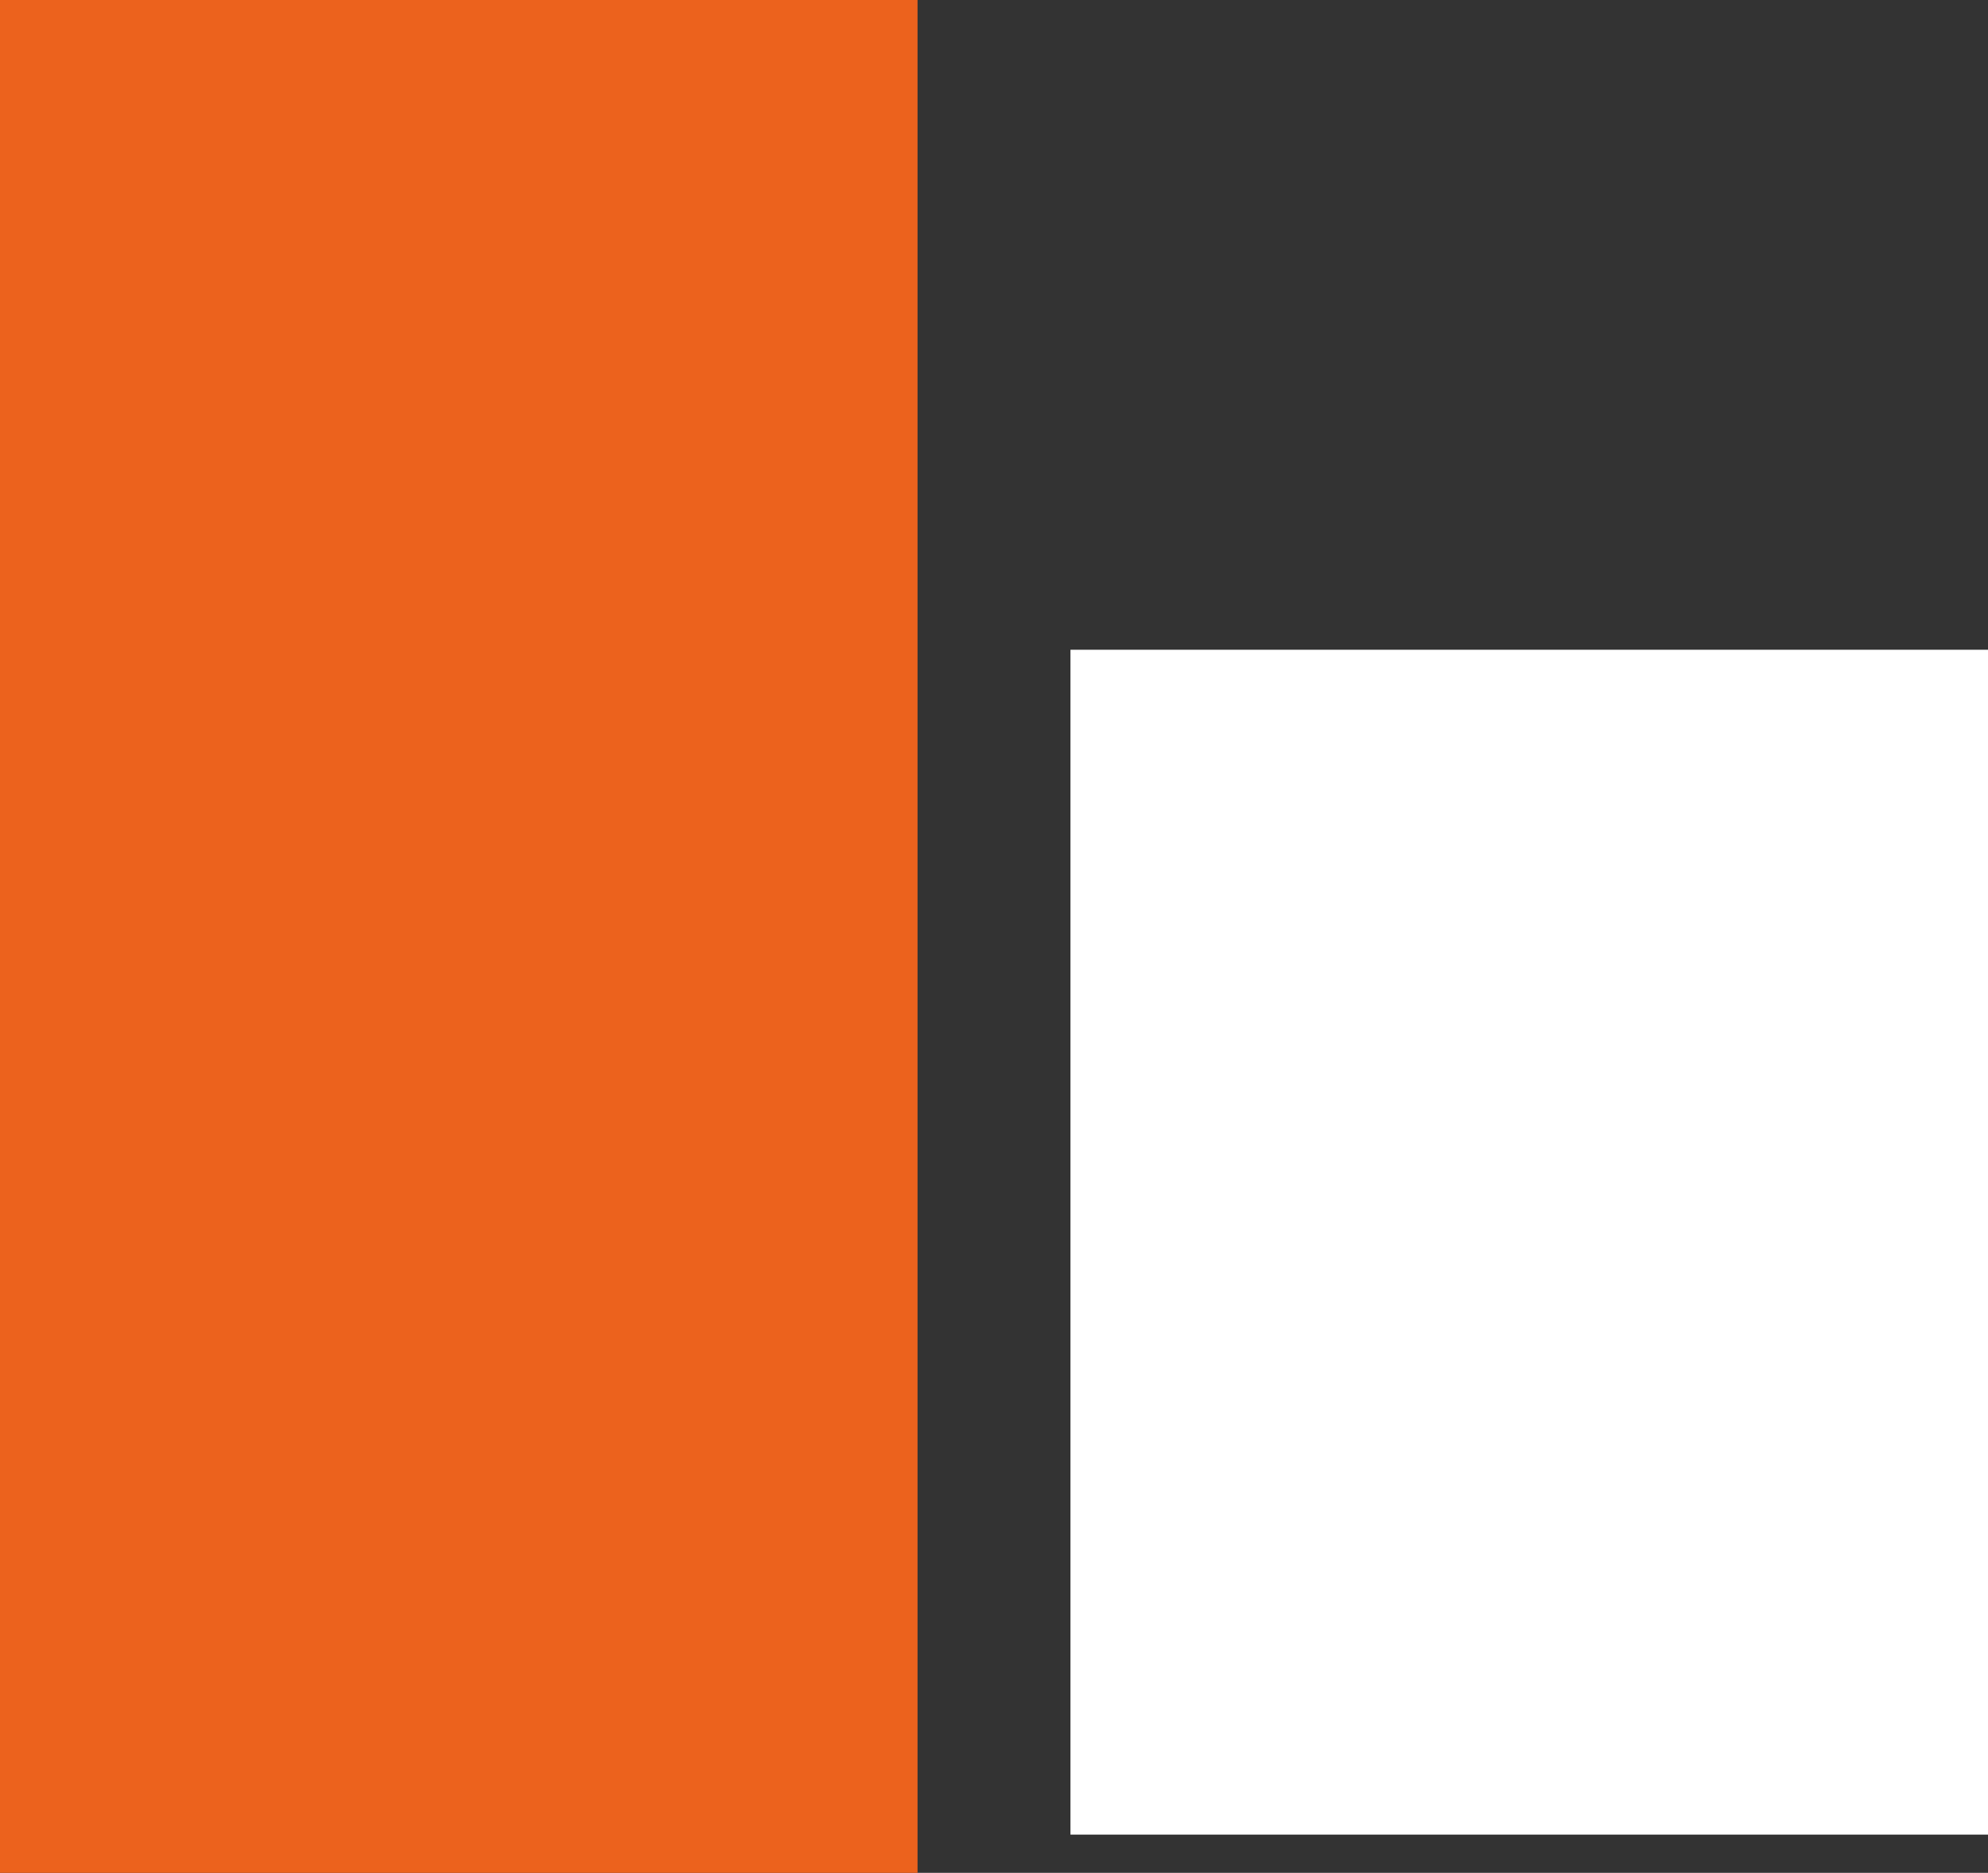 <svg xmlns="http://www.w3.org/2000/svg" viewBox="0 0 52 49"><rect x="0" y="0" width="52" height="49" fill="#333333" stroke="none"/><g fill="none" fill-rule="evenodd"><path fill="#EC621D" d="M0 0h24v49H0z"/><path fill="#FFF" d="M28 17h24v31H28z"/></g></svg>